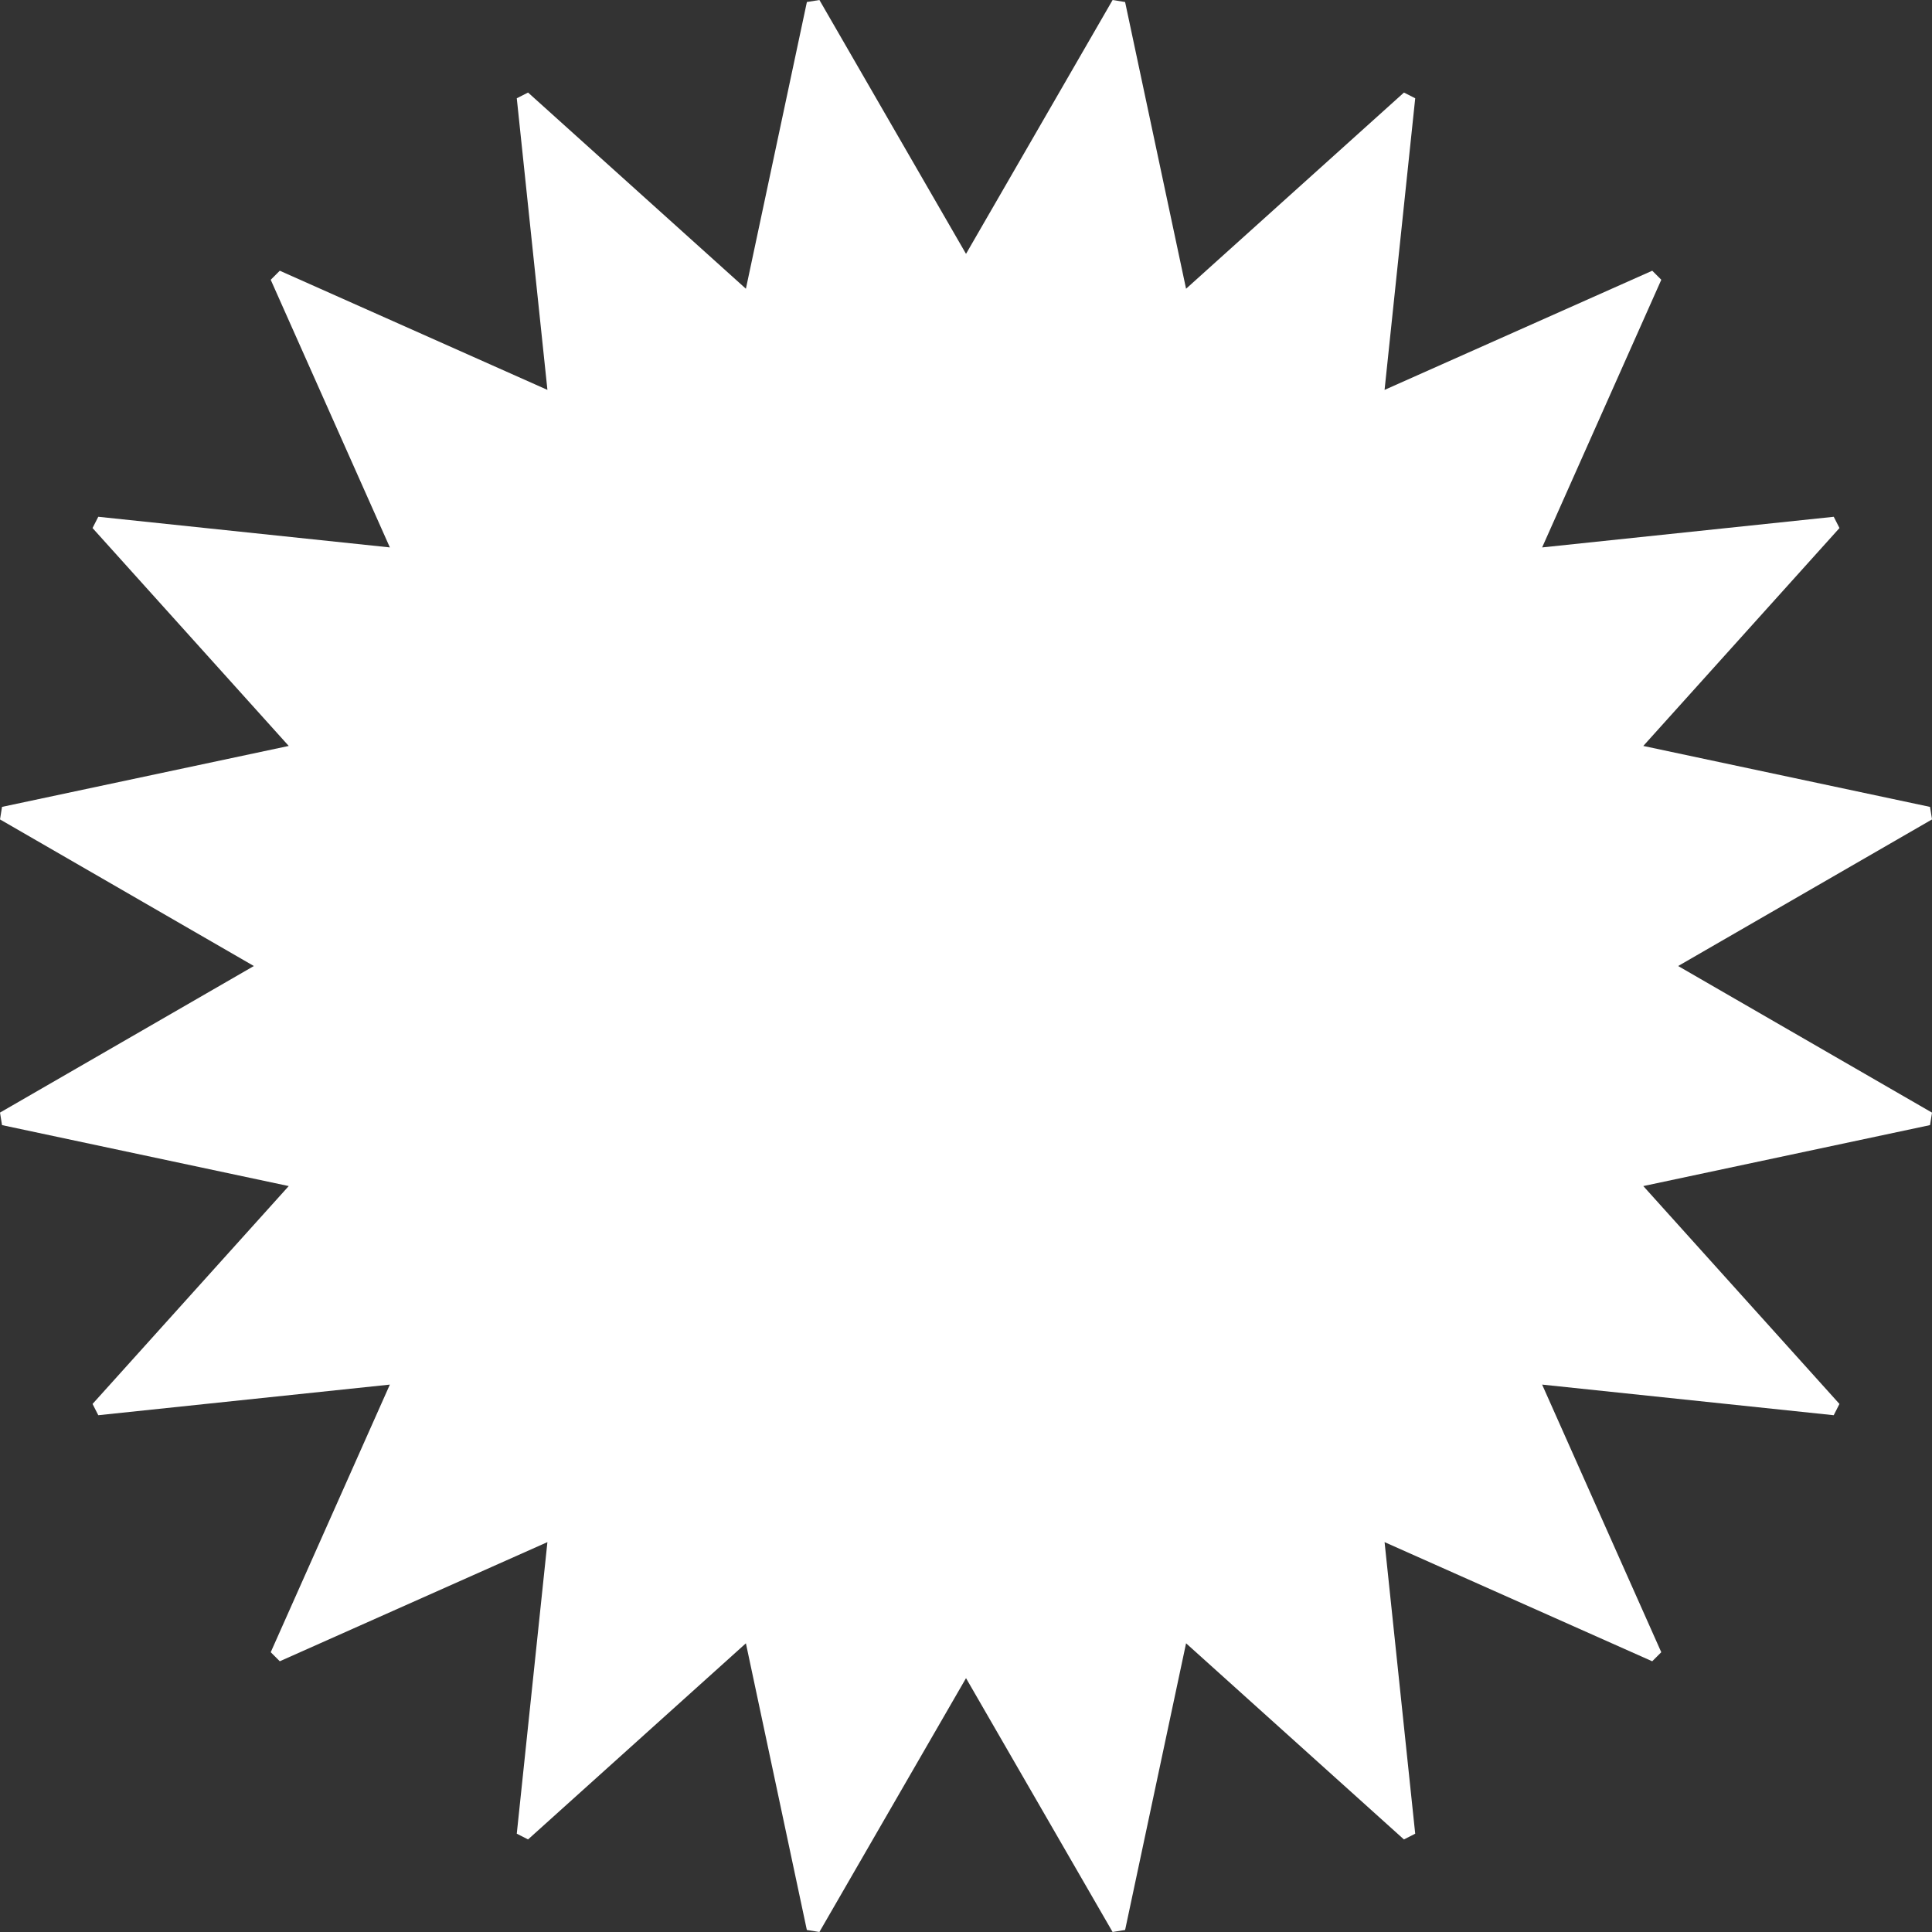 <svg id="グループ_7231" data-name="グループ 7231" xmlns="http://www.w3.org/2000/svg" xmlns:xlink="http://www.w3.org/1999/xlink" width="216.796" height="216.794" viewBox="0 0 216.796 216.794">
  <rect x="0" y="0" width="216.796" height="216.794" fill="#333333" stroke="none"/>
  <defs>
    <clipPath id="clip-path">
      <rect id="長方形_11606" data-name="長方形 11606" width="216.796" height="216.794" fill="#fff"/>
    </clipPath>
  </defs>
  <g id="グループ_7230" data-name="グループ 7230" clip-path="url(#clip-path)">
    <path id="パス_32426" data-name="パス 32426" d="M216.57,90.544,184.4,83.705l22.014-24.452q-.319-.634-.643-1.263l-32.722,3.438,13.371-30.035q-.5-.511-1.015-1.015L155.367,43.75l3.439-32.722q-.629-.325-1.263-.643L133.092,32.4,126.251.226c-.468-.076-.934-.155-1.4-.226L108.4,28.488,91.95,0c-.47.071-.938.149-1.406.226L83.7,32.4,59.255,10.385c-.423.212-.846.426-1.266.643L61.428,43.75,31.394,30.379q-.512.5-1.016,1.016l13.37,30.033-32.72-3.439q-.326.63-.644,1.265L32.4,83.705.227,90.543C.15,91.012.071,91.479,0,91.95L28.487,108.4,0,124.847c.071.47.15.937.226,1.405L32.4,133.093,10.386,157.541c.212.423.426.846.643,1.265l32.719-3.436L30.38,185.4q.5.512,1.016,1.016l30.031-13.369-3.438,32.717c.421.218.843.432,1.266.644L83.7,184.4l6.839,32.169c.468.077.937.155,1.408.226L108.4,188.31l16.447,28.484c.47-.071.938-.149,1.405-.226l6.841-32.17L157.54,206.41q.635-.319,1.265-.644l-3.437-32.719,30.033,13.37q.511-.5,1.016-1.016l-13.37-30.032,32.72,3.437c.218-.42.432-.842.644-1.265L184.4,133.093l32.173-6.841c.076-.468.155-.934.226-1.4L188.309,108.4,216.8,91.949c-.07-.469-.149-.937-.226-1.4" fill="#fff"/>
  </g>
</svg>
